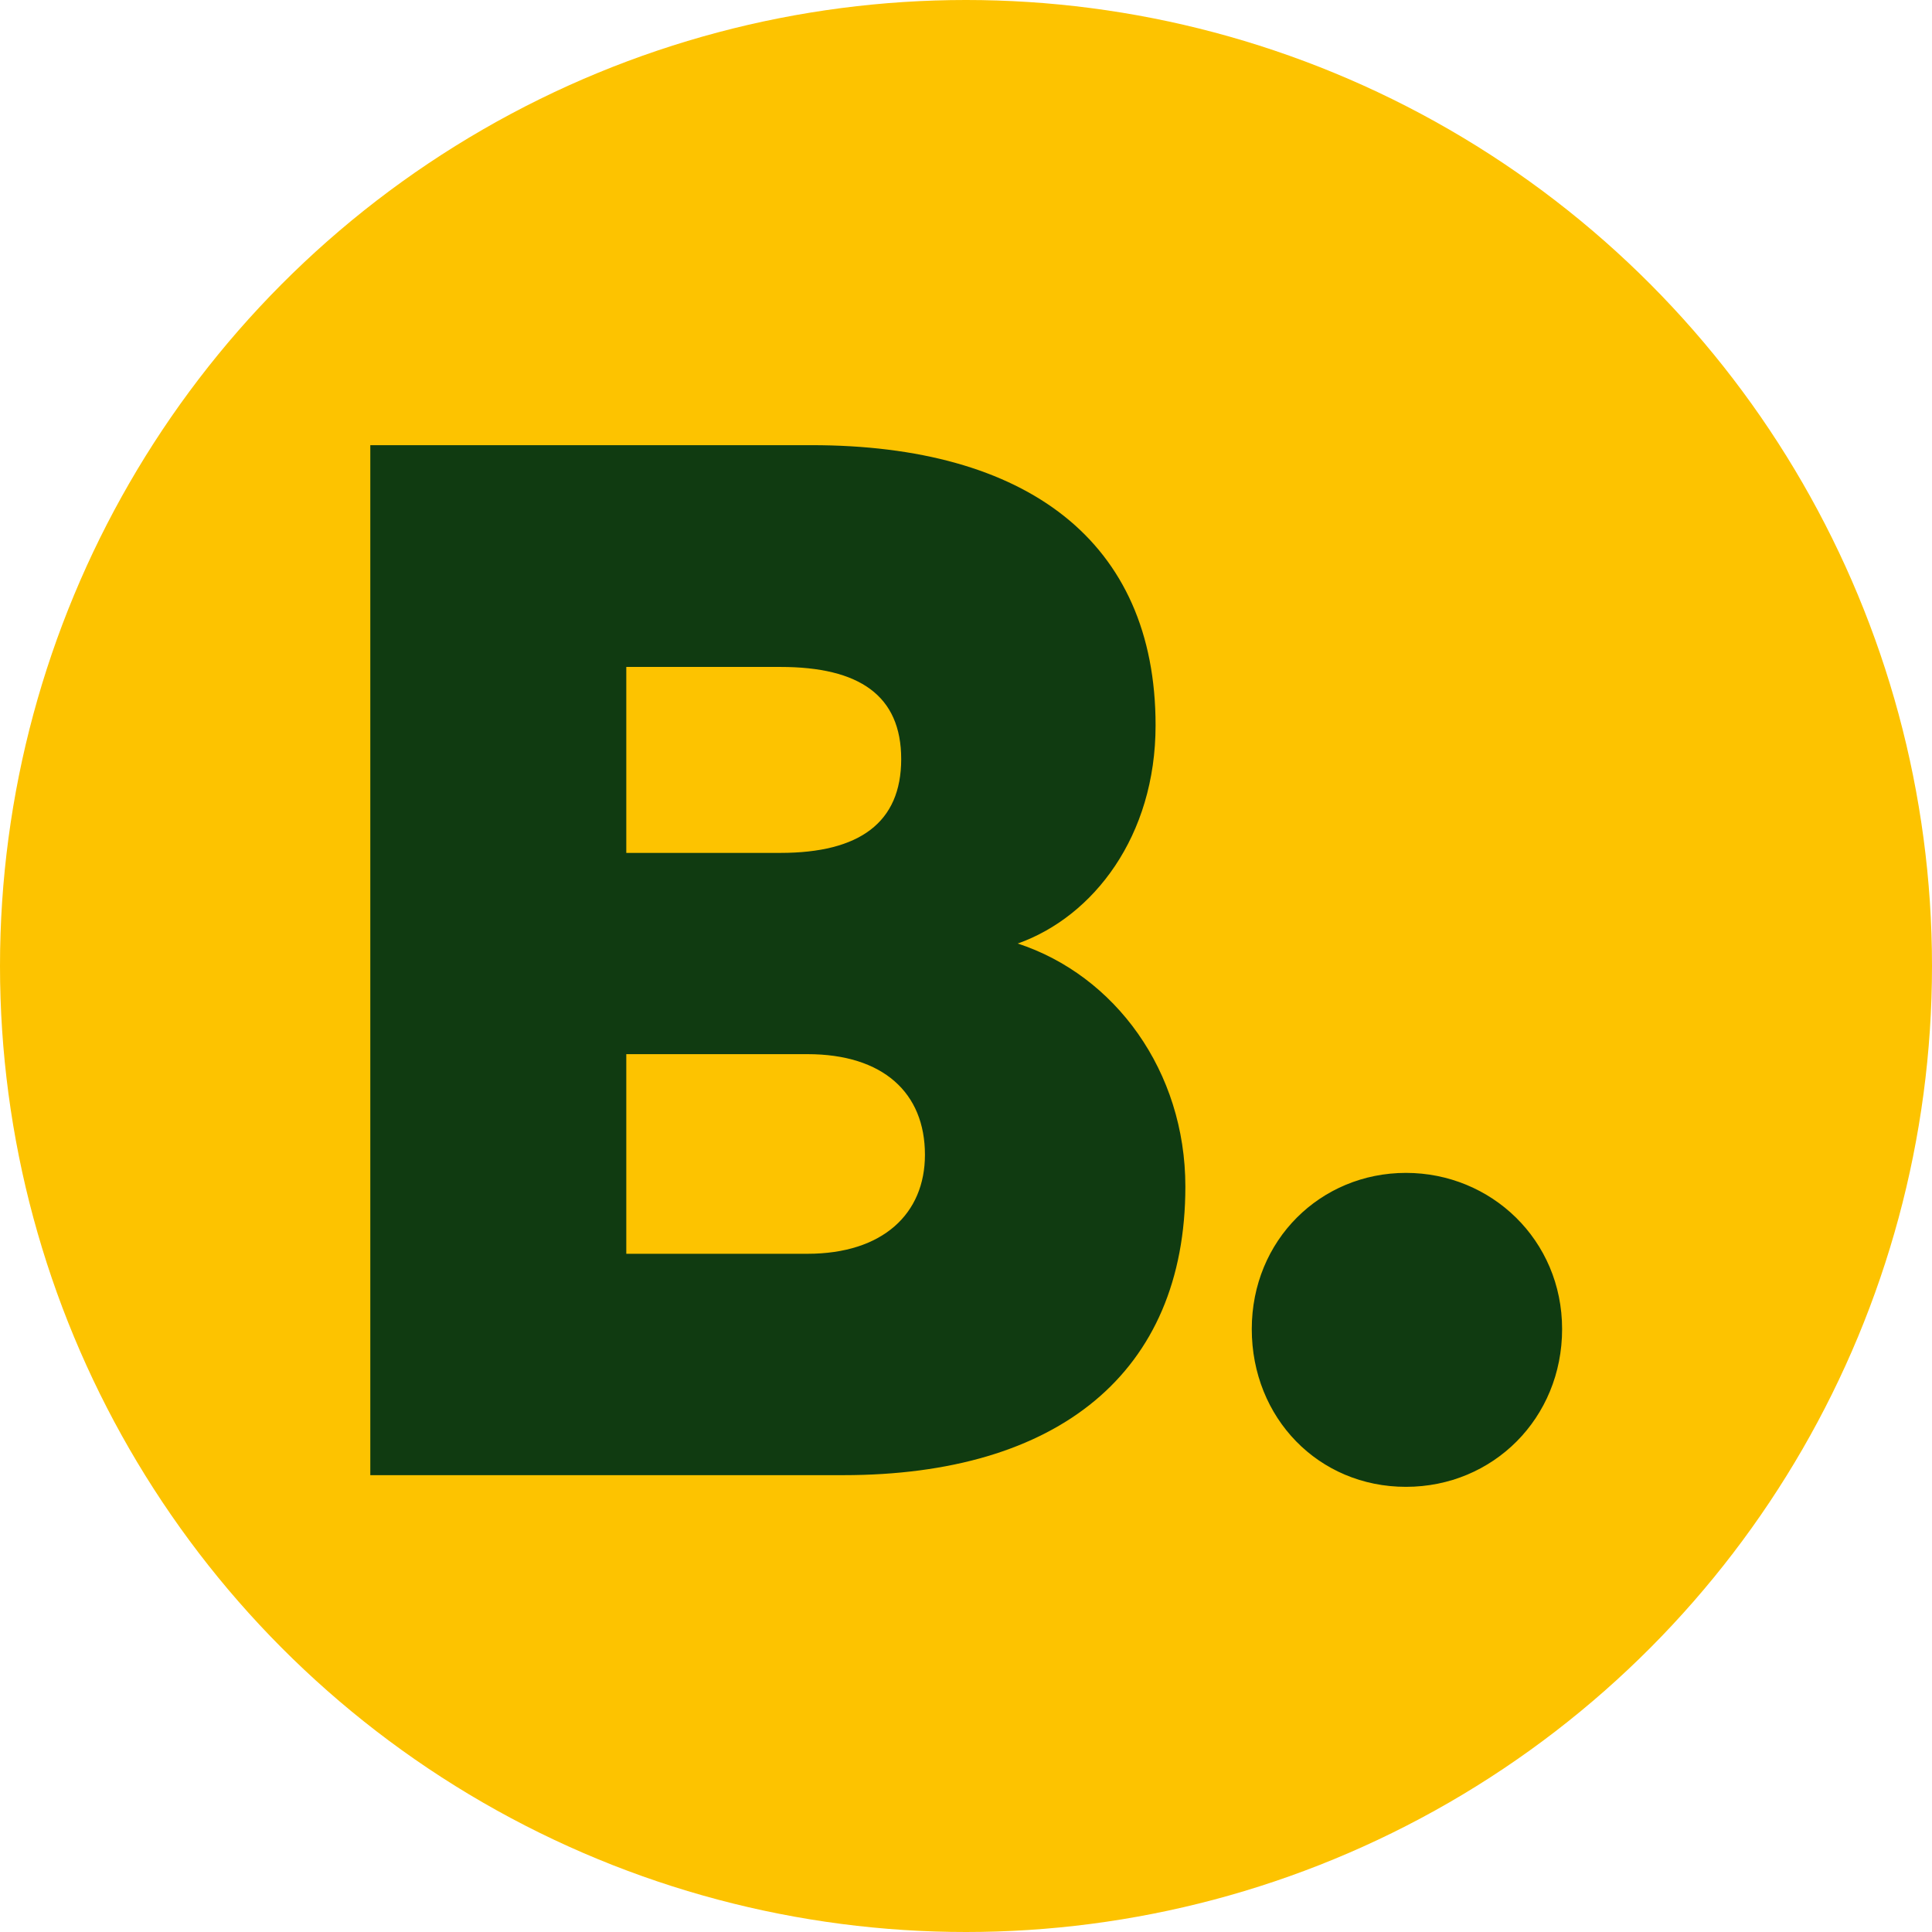 <?xml version="1.0" encoding="UTF-8"?>
<svg xmlns="http://www.w3.org/2000/svg" id="Livello_1" data-name="Livello 1" viewBox="0 0 48 48">
  <defs>
    <style>
      .cls-1 {
        fill: #103b11;
      }

      .cls-1, .cls-2 {
        stroke-width: 0px;
      }

      .cls-2 {
        fill: #fdc300;
      }
    </style>
  </defs>
  <circle class="cls-2" cx="24" cy="24" r="24"></circle>
  <path class="cls-1" d="M25.28,23.44c2.42.79,4.17,3.17,4.17,6.04,0,4.63-3.17,7.17-8.5,7.17h-11.75V11.06h10.96c5.34,0,8.55,2.38,8.55,6.96,0,2.75-1.54,4.75-3.42,5.42ZM15.56,21.19h3.83c1.96,0,3-.75,3-2.33s-1.04-2.29-3-2.29h-3.83v4.63ZM15.56,26.19v4.96h4.5c1.88,0,2.92-1,2.92-2.46,0-1.54-1.04-2.5-2.92-2.5h-4.5ZM31.1,33.02c0-2.21,1.71-3.88,3.83-3.88s3.88,1.67,3.88,3.88-1.71,3.92-3.88,3.92-3.83-1.71-3.83-3.92Z"></path>
</svg>
